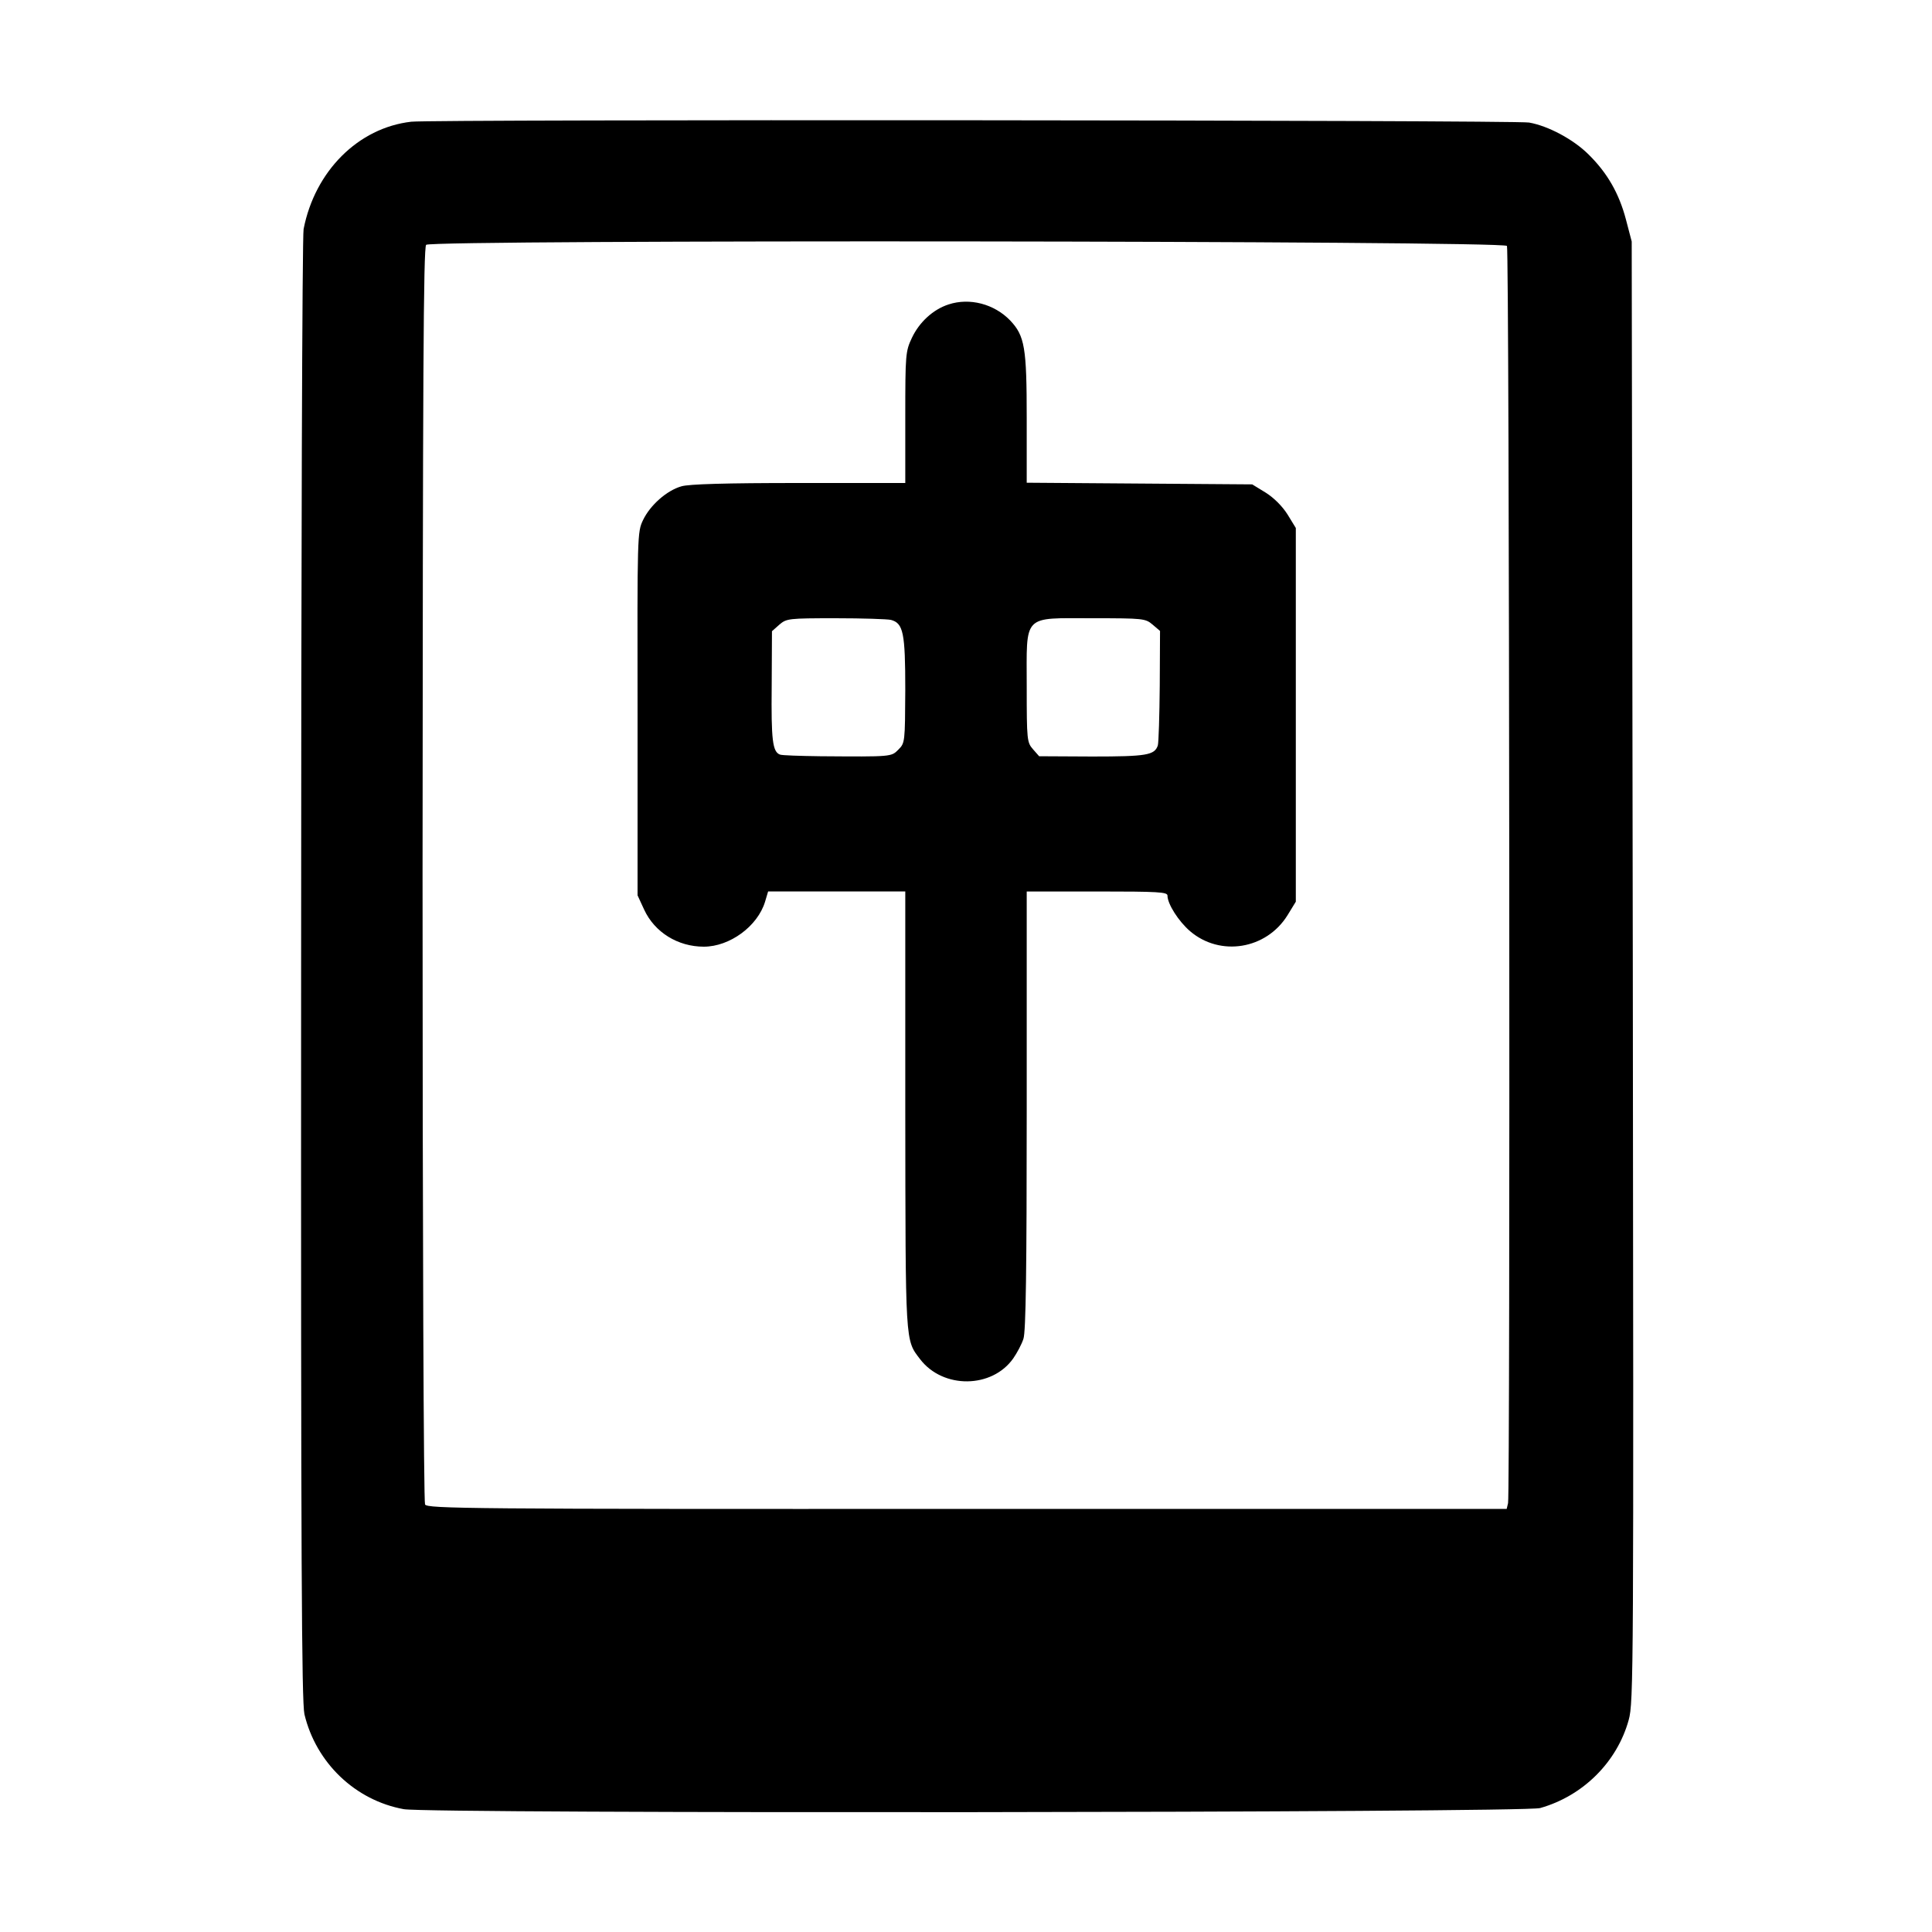 <?xml version="1.0" standalone="no"?>
<!DOCTYPE svg PUBLIC "-//W3C//DTD SVG 20010904//EN"
 "http://www.w3.org/TR/2001/REC-SVG-20010904/DTD/svg10.dtd">
<svg version="1.0" xmlns="http://www.w3.org/2000/svg"
 width="700pt" height="700pt" viewBox="0 0 700 700"
 preserveAspectRatio="xMidYMid meet">
<g transform="translate(0,700) scale(0.1,-0.1)"
fill="#000000" stroke="none">
<path d="M1490 6559 c-192 -22 -349 -179 -390 -389 -5 -25 -9 -1199 -9 -2685
-1 -2144 2 -2650 12 -2696 42 -176 184 -312 360 -344 95 -17 4055 -13 4117 4
156 44 279 167 321 319 18 64 18 166 15 2712 l-4 2645 -21 80 c-25 95 -68 169
-135 235 -55 55 -147 104 -216 116 -53 9 -3970 12 -4050 3z m3970 -450 c9 -14
12 -4519 4 -4555 l-5 -21 -1955 0 c-1818 -1 -1955 1 -1964 16 -5 10 -9 966 -9
2284 1 1796 3 2270 13 2280 19 19 3905 15 3916 -4z"/>
<path d="M3437 5897 c-56 -18 -106 -64 -133 -121 -23 -49 -24 -59 -24 -288 l0
-238 -386 0 c-265 0 -399 -4 -425 -12 -53 -15 -113 -68 -139 -122 -21 -44 -21
-50 -20 -702 l0 -658 24 -52 c38 -82 122 -134 216 -134 94 0 195 74 222 163
l11 37 249 0 248 0 0 -792 c1 -855 -1 -831 54 -903 83 -108 260 -106 337 3 14
20 31 52 37 71 9 25 12 254 12 827 l0 794 255 0 c223 0 255 -2 255 -15 0 -30
40 -93 82 -129 109 -93 276 -66 353 58 l30 49 0 677 0 677 -30 49 c-19 30 -49
60 -79 79 l-49 30 -409 3 -408 3 0 233 c0 257 -7 299 -60 355 -58 60 -147 83
-223 58z m-209 -1143 c45 -12 52 -47 52 -254 -1 -189 -1 -192 -25 -216 -26
-26 -22 -26 -283 -24 -73 1 -139 3 -146 6 -27 10 -32 53 -30 248 l1 199 27 24
c26 22 33 23 204 23 97 0 187 -3 200 -6z m948 -17 l27 -23 -1 -198 c-1 -109
-4 -207 -7 -217 -12 -35 -40 -40 -238 -40 l-192 1 -22 25 c-22 25 -23 33 -23
226 0 267 -18 249 239 249 184 0 191 -1 217 -23z"/>
</g>
</svg>

